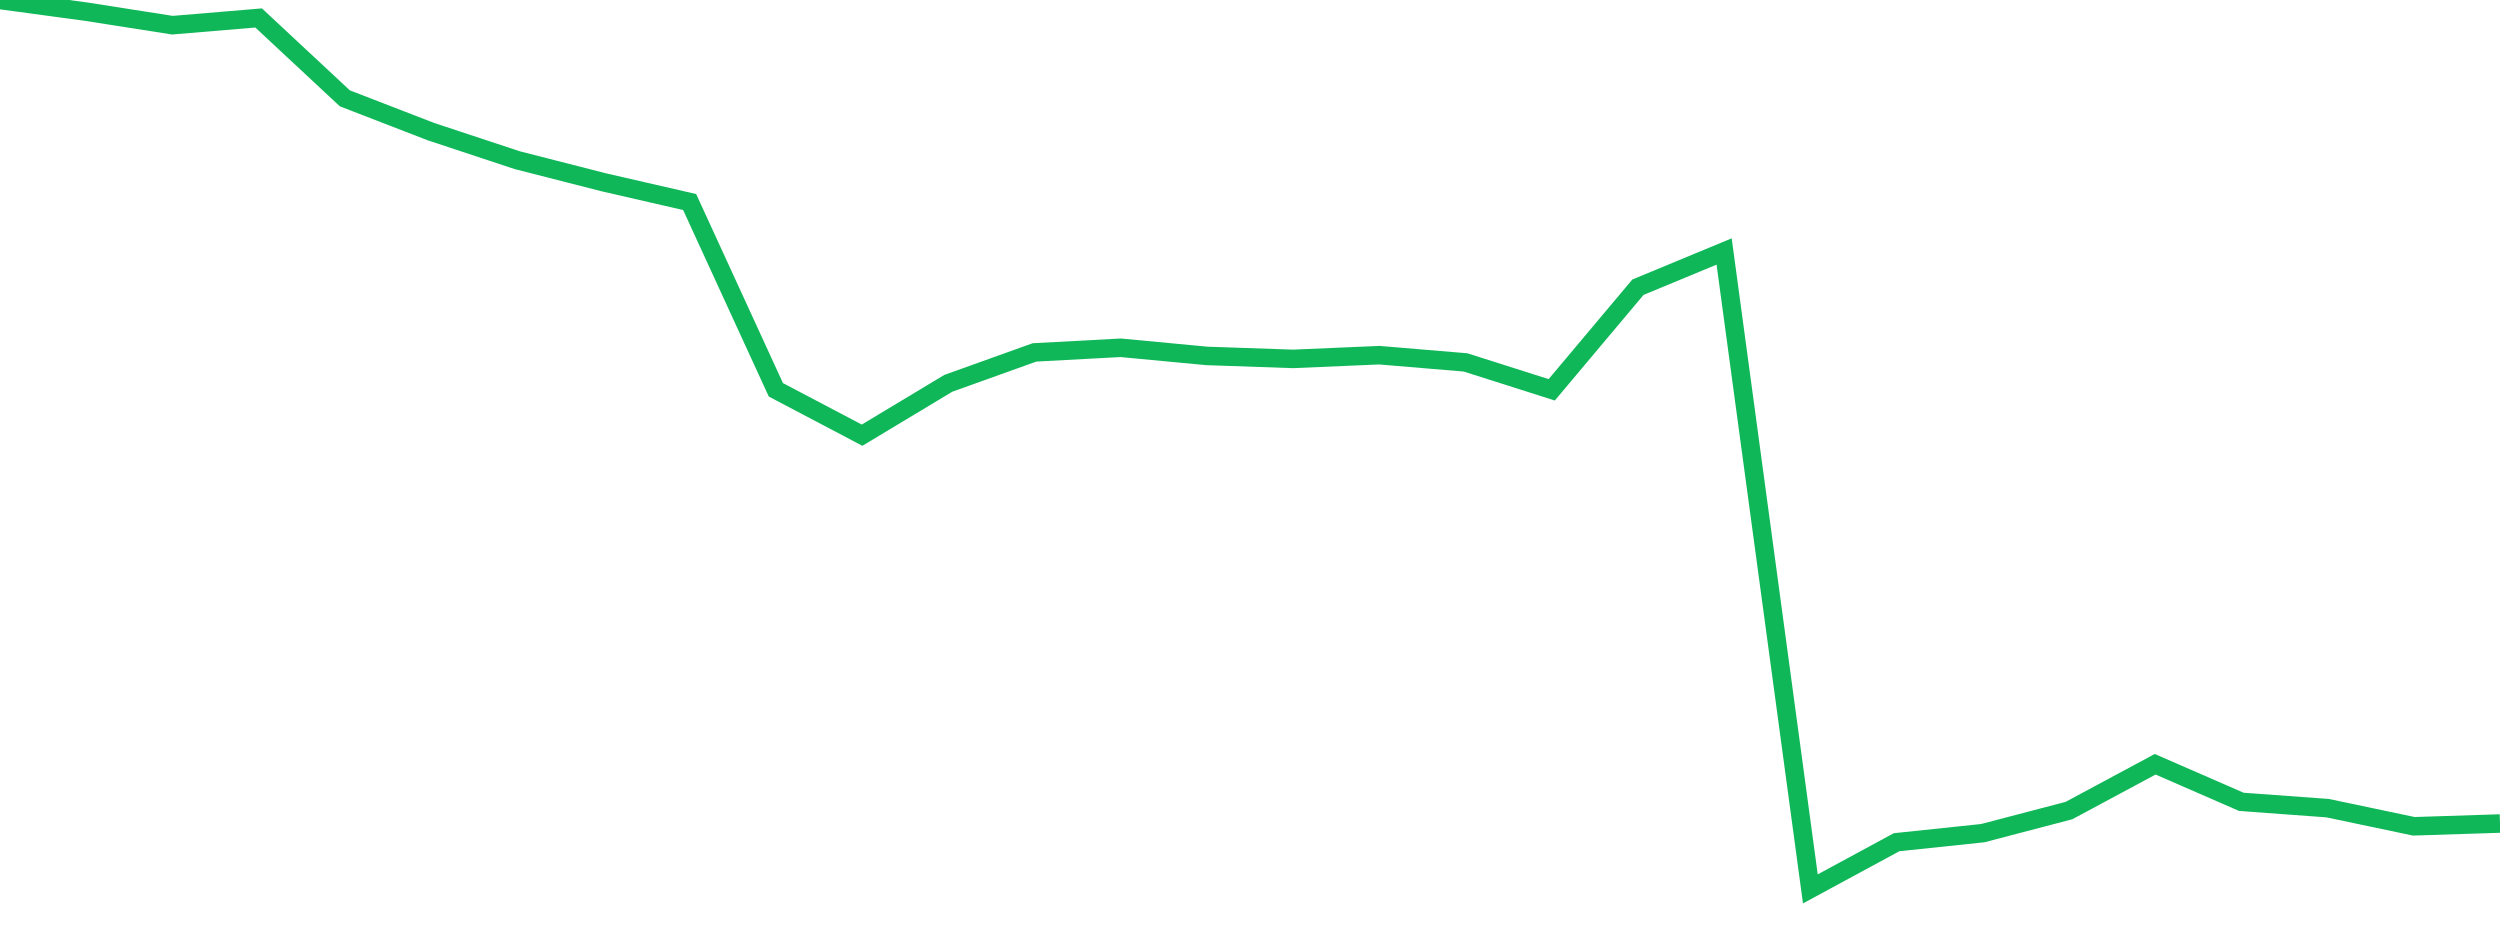 <?xml version="1.0" standalone="no"?>
<!DOCTYPE svg PUBLIC "-//W3C//DTD SVG 1.1//EN" "http://www.w3.org/Graphics/SVG/1.1/DTD/svg11.dtd">
<svg width="135" height="50" viewBox="0 0 135 50" preserveAspectRatio="none" class="sparkline" xmlns="http://www.w3.org/2000/svg"
xmlns:xlink="http://www.w3.org/1999/xlink"><path  class="sparkline--line" d="M 0 0 L 0 0 L 4.655 0.63 L 9.31 1.36 L 13.966 0.97 L 18.621 5.31 L 23.276 7.11 L 27.931 8.65 L 32.586 9.84 L 37.241 10.91 L 41.897 21.05 L 46.552 23.5 L 51.207 20.7 L 55.862 19.03 L 60.517 18.78 L 65.172 19.22 L 69.828 19.38 L 74.483 19.18 L 79.138 19.57 L 83.793 21.05 L 88.448 15.51 L 93.103 13.58 L 97.759 48 L 102.414 45.48 L 107.069 44.99 L 111.724 43.77 L 116.379 41.27 L 121.034 43.3 L 125.69 43.64 L 130.345 44.62 L 135 44.47" fill="none" stroke-width="1" stroke="#10b759"></path></svg>